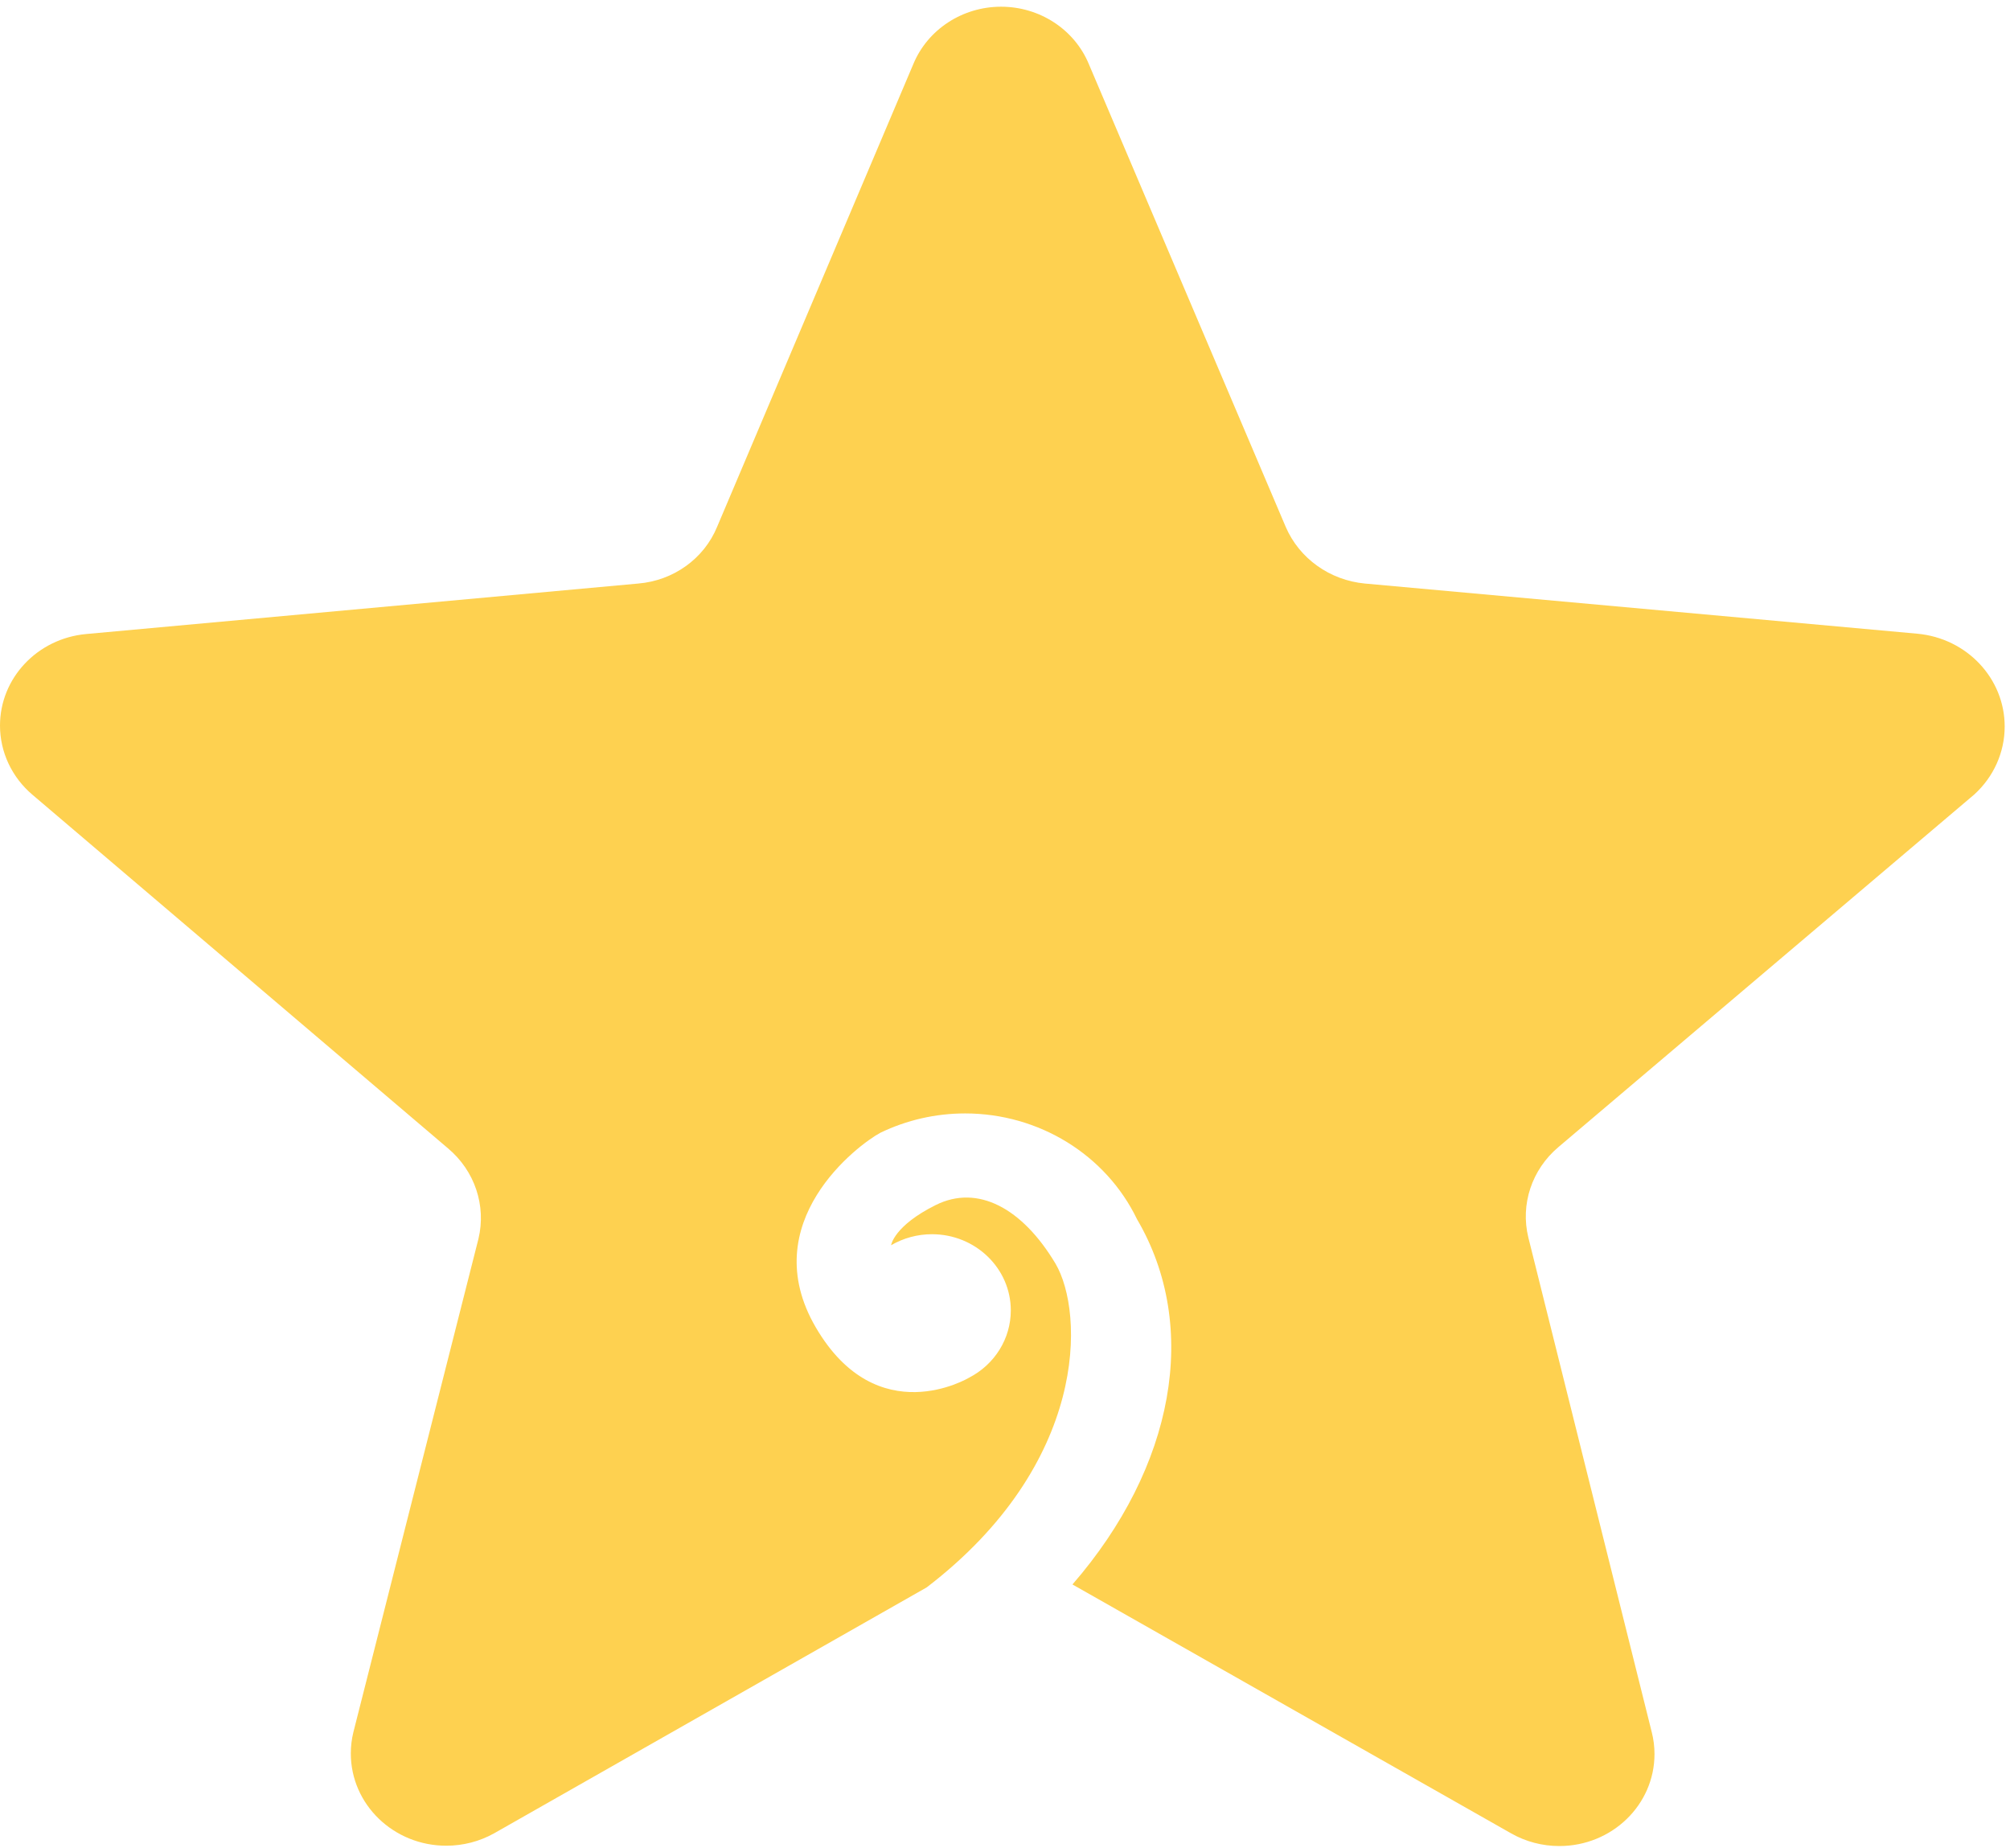 ﻿<?xml version="1.0" encoding="utf-8"?>
<svg version="1.1" xmlns:xlink="http://www.w3.org/1999/xlink" width="62px" height="57px" xmlns="http://www.w3.org/2000/svg">
  <g transform="matrix(1 0 0 1 -632 -1533 )">
    <path d="M 48.067 35.378  L 60.898 24.501  C 61.497 23.957  61.836 23.199  61.836 22.405  C 61.836 20.923  60.67 19.684  59.143 19.543  L 42.103 17.996  C 41.018 17.894  40.079 17.223  39.66 16.251  L 33.584 1.972  C 33.14 0.906  32.069 0.207  30.879 0.207  C 29.689 0.207  28.618 0.906  28.174 1.972  L 22.118 16.251  C 21.714 17.23  20.773 17.906  19.685 17.996  L 2.656 19.553  C 1.15 19.692  0 20.914  0 22.376  C 0 23.194  0.366 23.972  1.003 24.511  L 13.824 35.418  C 14.644 36.109  15.003 37.18  14.758 38.204  L 10.899 53.424  C 10.847 53.637  10.821 53.855  10.821 54.074  C 10.821 55.646  12.14 56.92  13.767 56.92  C 14.284 56.92  14.793 56.788  15.241 56.538  L 28.585 48.953  C 33.573 45.135  33.45 40.485  32.557 38.968  C 31.531 37.252  30.155 36.518  28.862 37.163  C 27.568 37.807  27.486 38.402  27.486 38.402  C 27.866 38.18  28.302 38.062  28.747 38.062  C 30.09 38.062  31.179 39.115  31.179 40.412  C 31.179 41.282  30.683 42.08  29.888 42.488  C 29.888 42.488  27.066 44.183  25.167 40.941  C 23.268 37.698  26.47 35.299  27.158 34.932  C 27.969 34.541  28.863 34.337  29.77 34.337  C 32.043 34.337  34.111 35.609  35.072 37.599  C 37.022 40.921  36.222 45.244  33.081 48.863  L 46.61 56.538  C 47.061 56.795  47.575 56.93  48.099 56.93  C 49.72 56.93  51.034 55.66  51.034 54.094  C 51.034 53.869  51.007 53.644  50.951 53.424  L 47.143 38.164  C 46.893 37.142  47.249 36.07  48.067 35.378  Z " fill-rule="nonzero" fill="#fed150" stroke="none" transform="matrix(1 0 0 1 632 1533 )" />
  </g>
</svg>